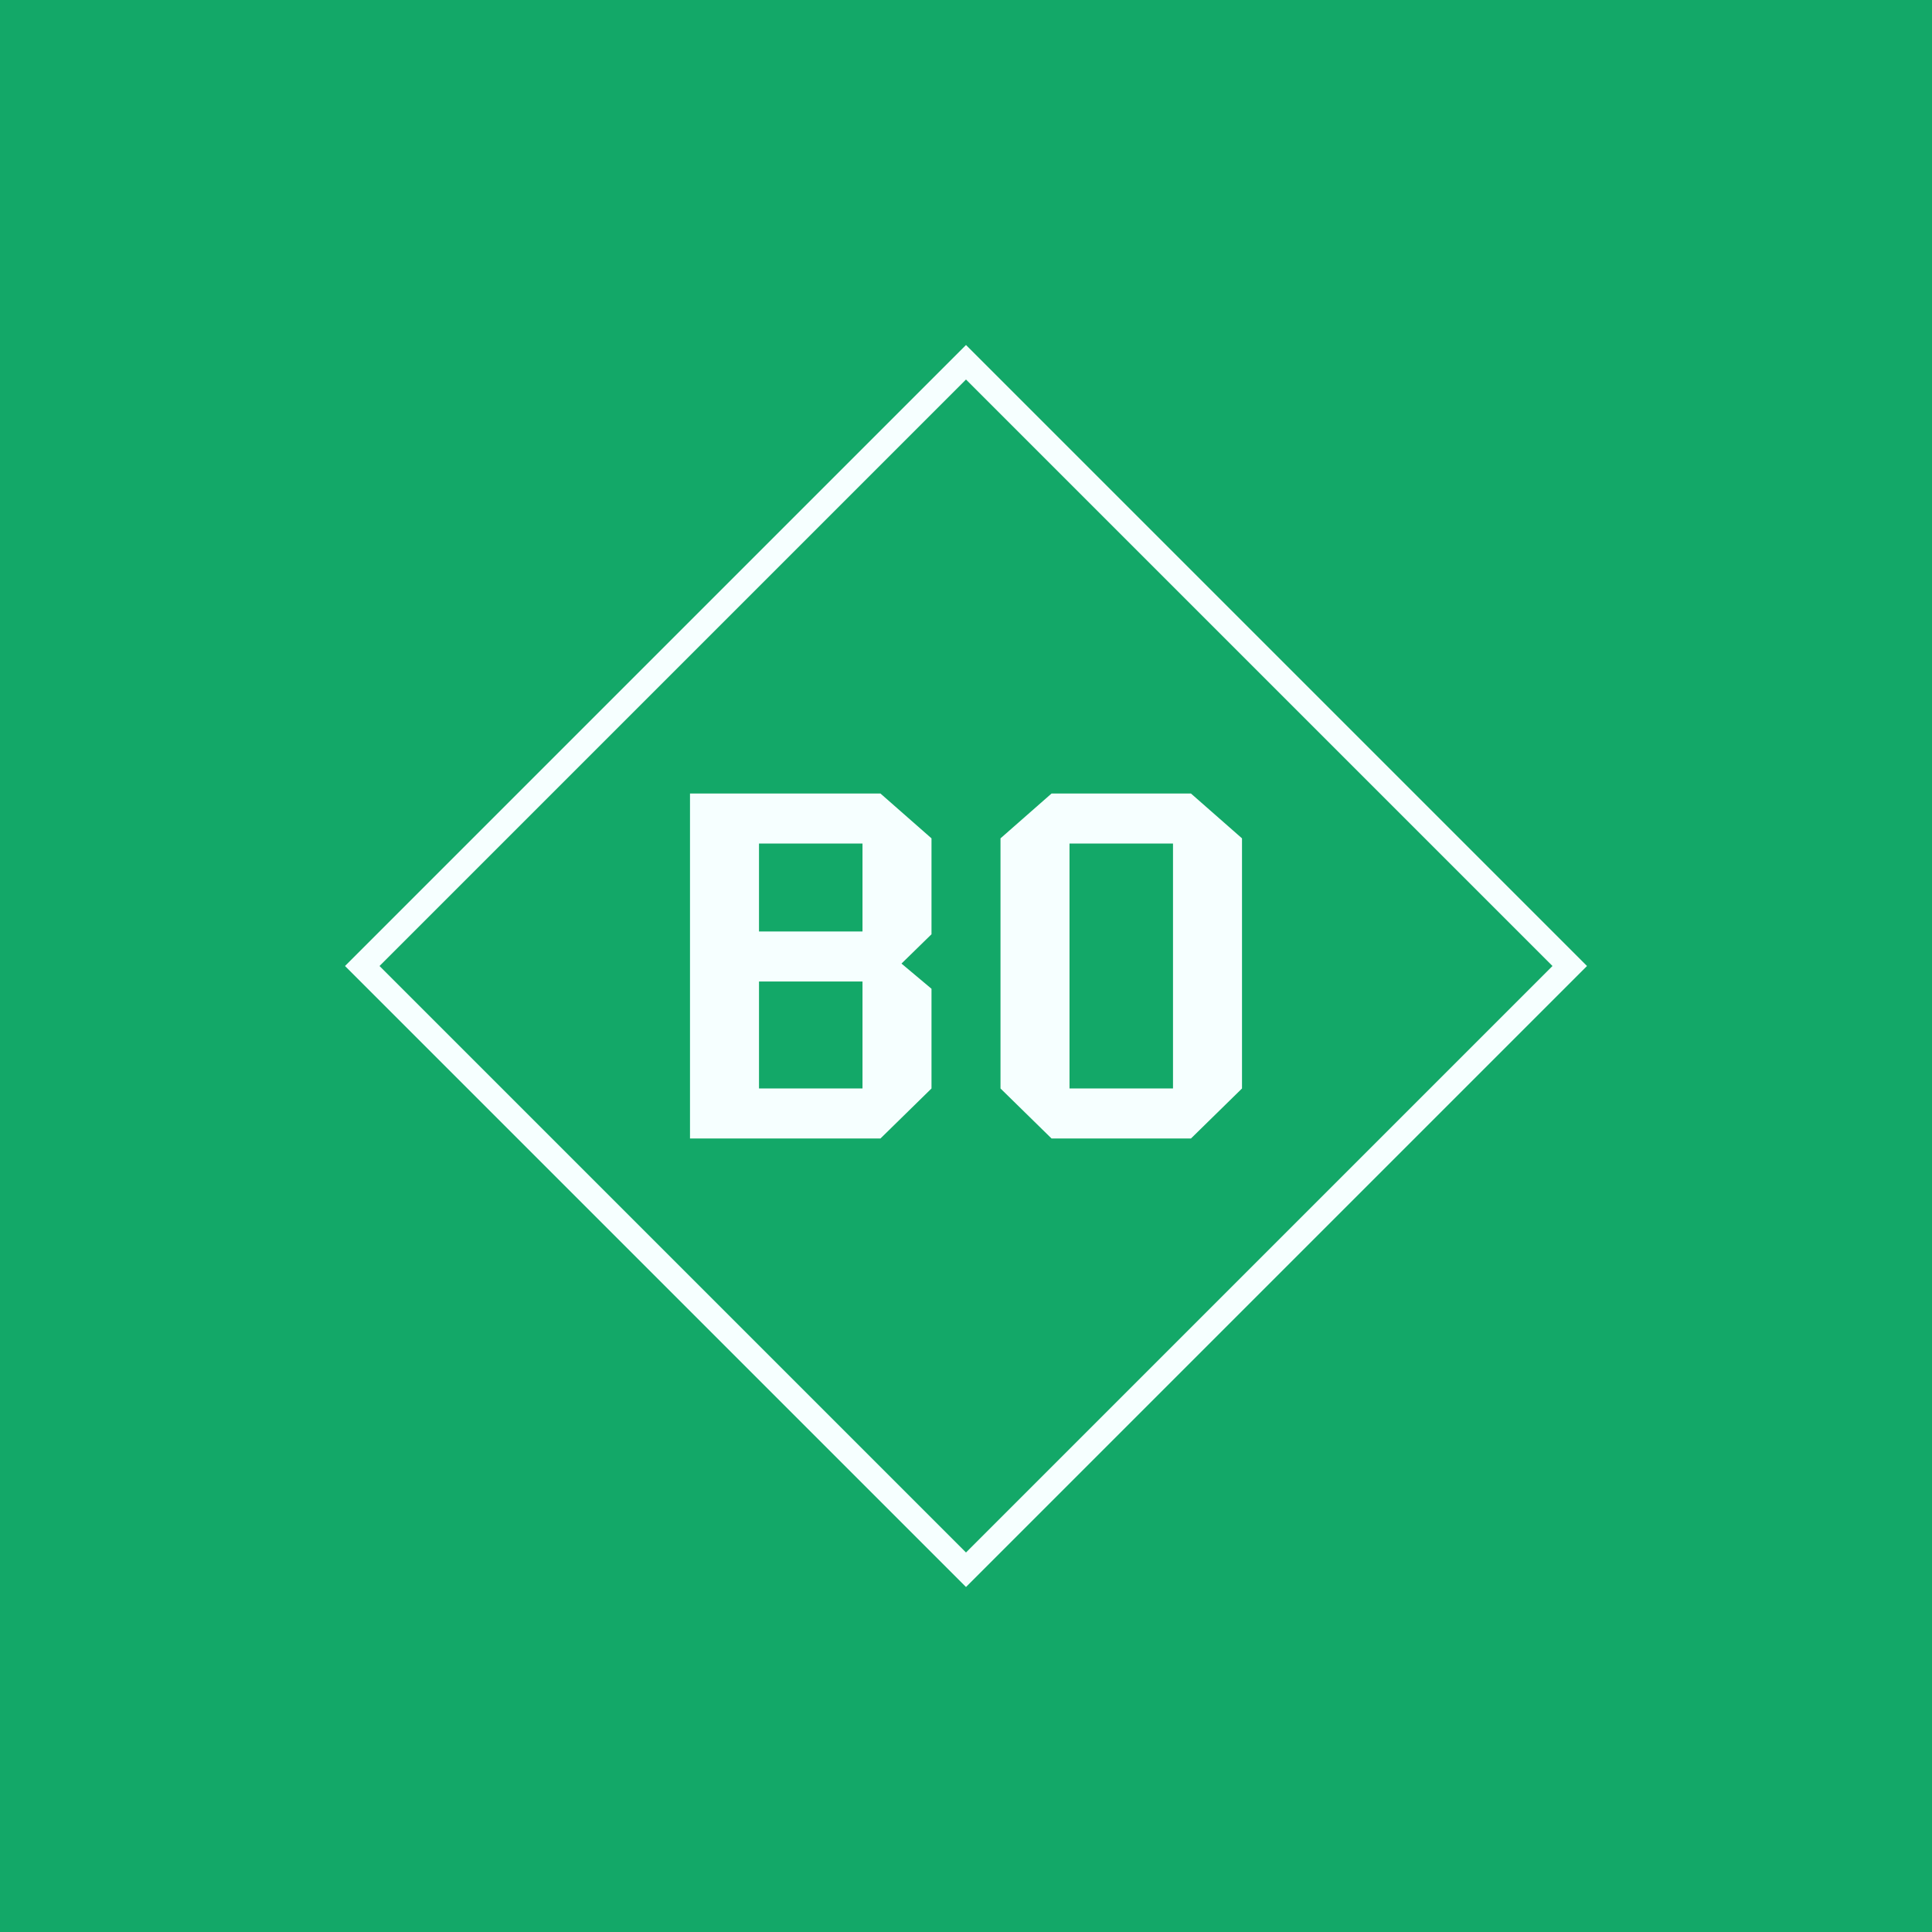 <!-- by TradingView --><svg width="56" height="56" viewBox="0 0 56 56" xmlns="http://www.w3.org/2000/svg"><path fill="#13A868" d="M0 0h56v56H0z"/><path fill-rule="evenodd" d="M46 28 28 10 10 28l18 18 18-18Zm-1 0L28 11 11 28l17 17 17-17Z" fill="#F6FFFF"/><path fill-rule="evenodd" d="M22 24.45h3V27h-3v-2.55Zm3 7.1v-3.1h-3v3.1h3ZM25 33h.52L27 31.55v-2.89l-.87-.73.87-.85V24.3L25.52 23H20v10h5Z" fill="#F6FFFF"/><path d="M30.48 23h4.04L36 24.3v7.25L34.52 33h-4.04L29 31.55V24.3l1.48-1.3Zm.52 8.55h3v-7.1h-3v7.1Z" fill="#F6FFFF"/></svg>